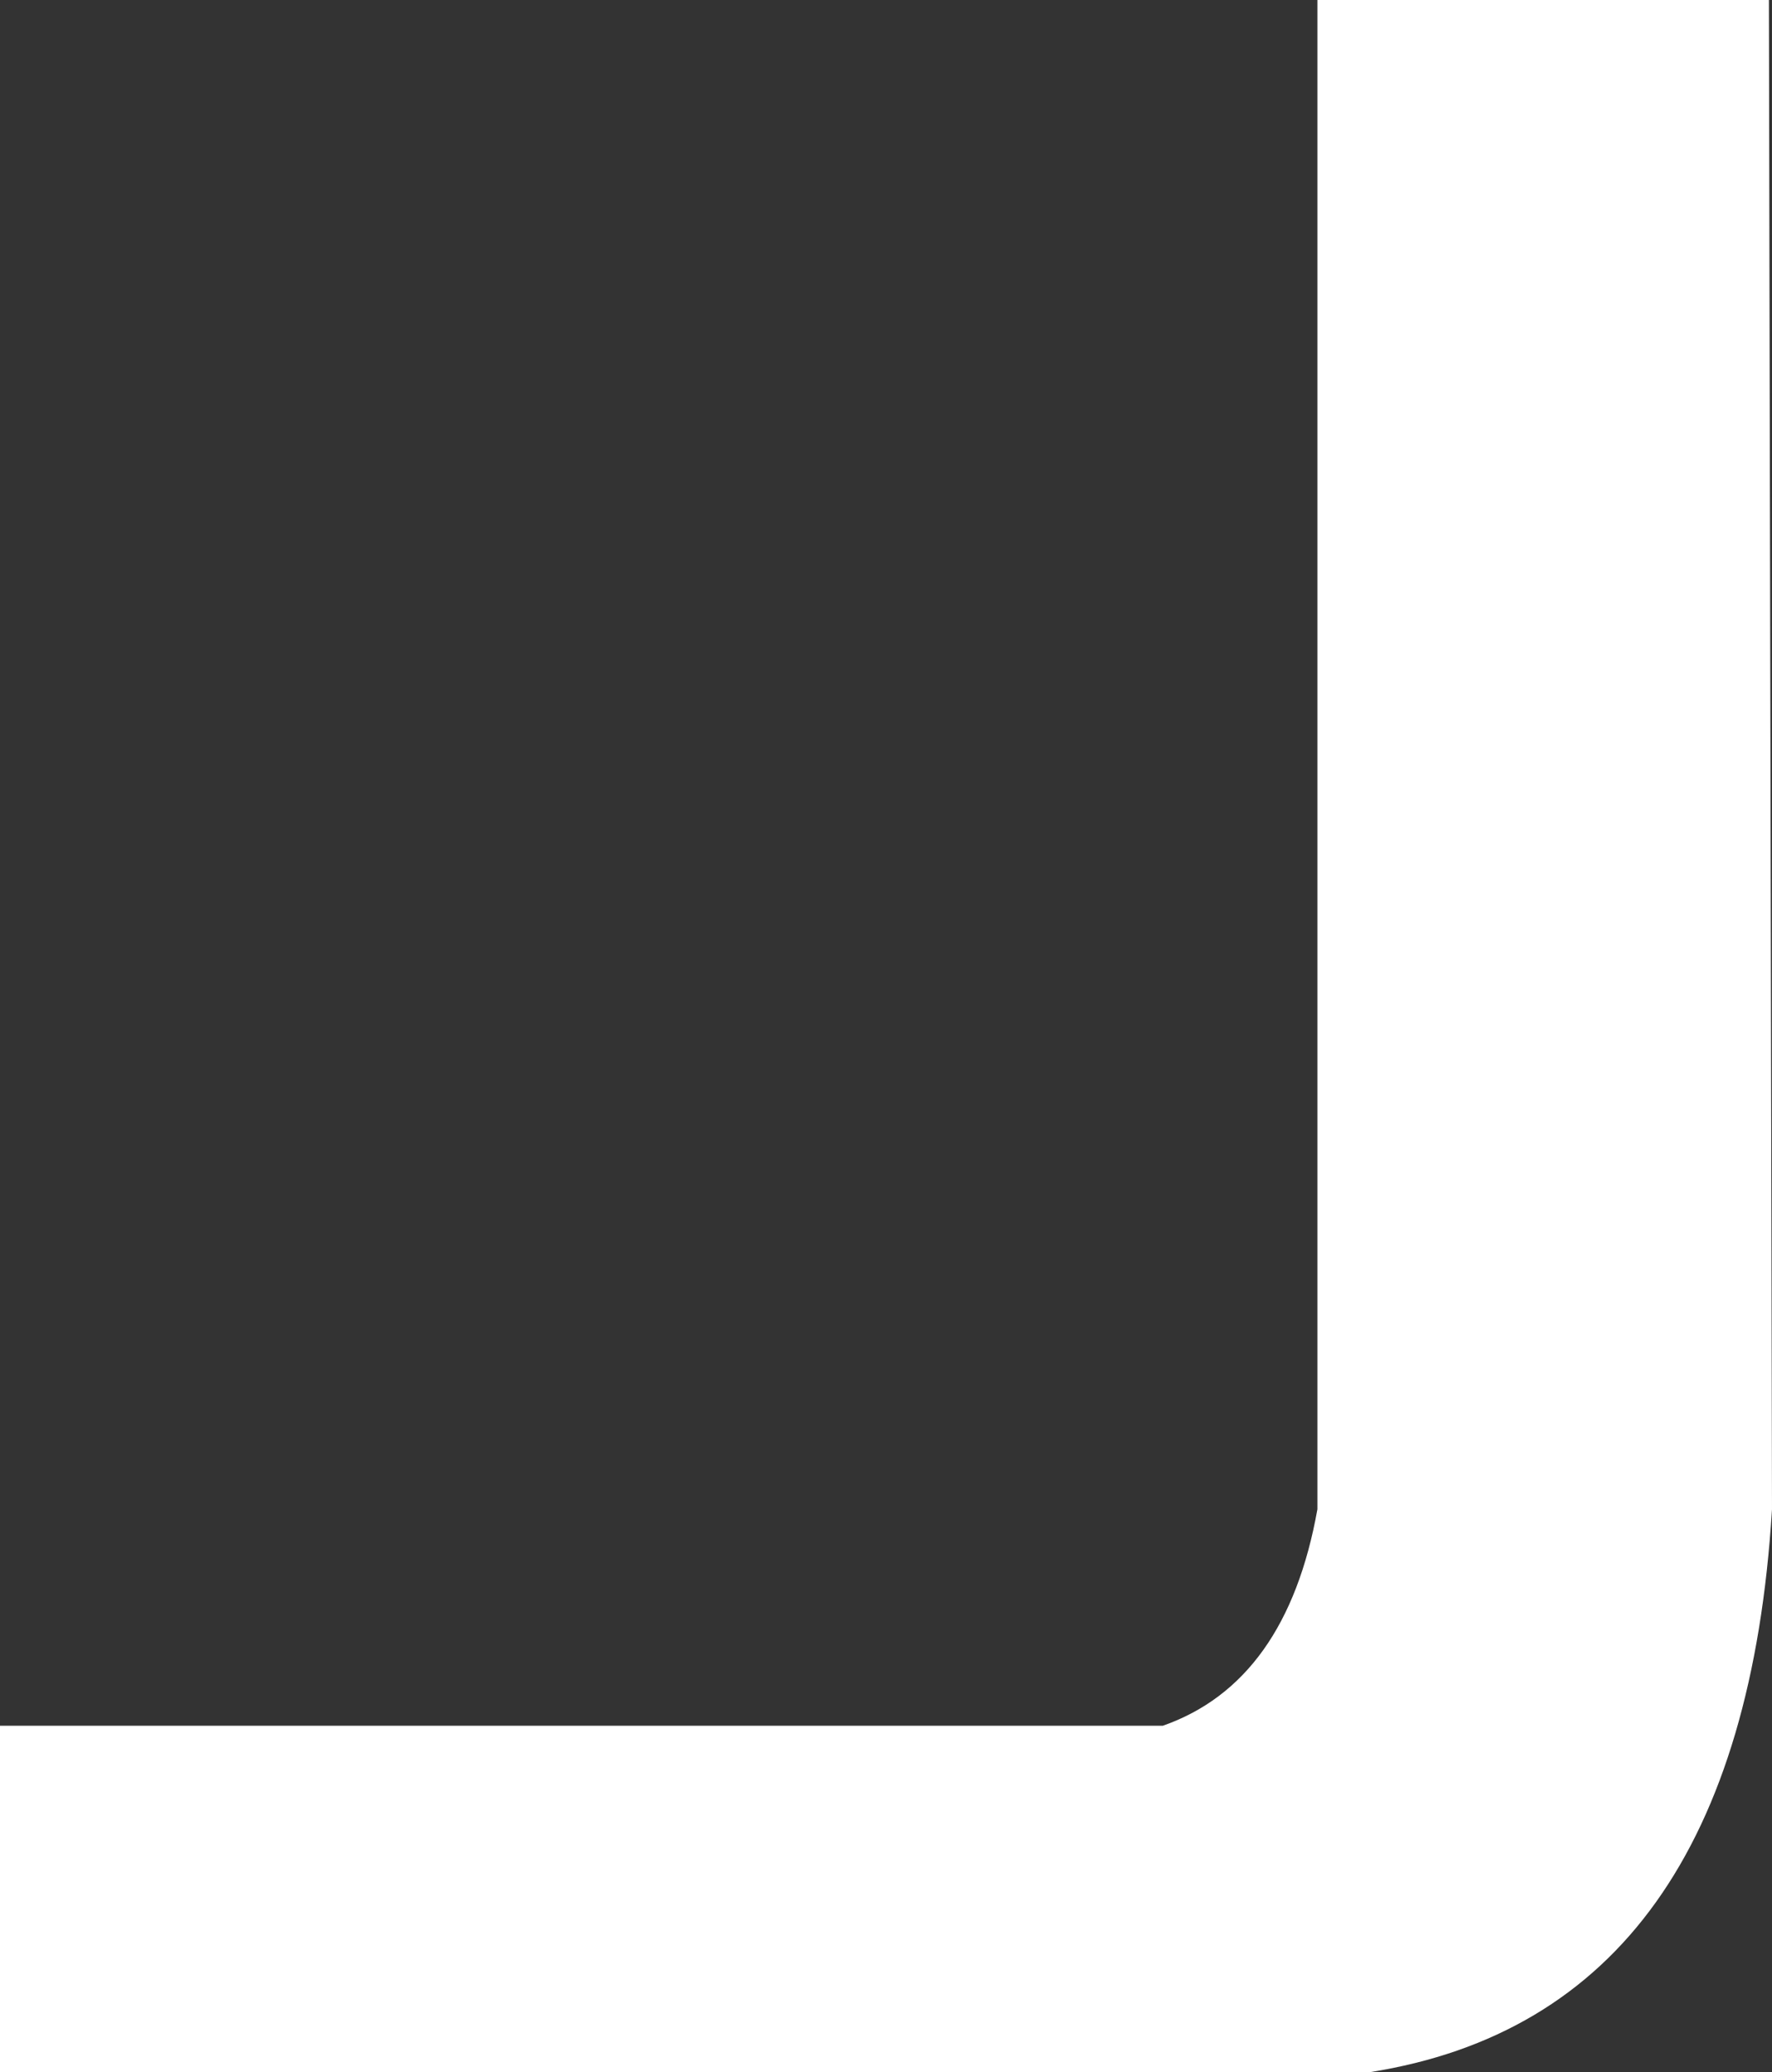 <?xml version="1.0" encoding="UTF-8" standalone="no"?>
<svg xmlns:xlink="http://www.w3.org/1999/xlink" height="33.5px" width="28.65px" xmlns="http://www.w3.org/2000/svg">
  <rect width="100%" height="100%" fill="#333333" stroke="none"/>
  <g transform="matrix(1.0, 0.0, 0.0, 1.0, 14.35, 16.75)">
    <path d="M14.25 -16.75 L14.3 7.65 Q13.8 15.8 7.8 16.75 L-14.35 16.75 -14.35 11.15 4.45 11.15 Q6.45 10.45 6.95 7.65 L6.95 -16.75 14.25 -16.75" fill="#ffffff" fill-rule="evenodd" stroke="none"/>
  </g>
</svg>
